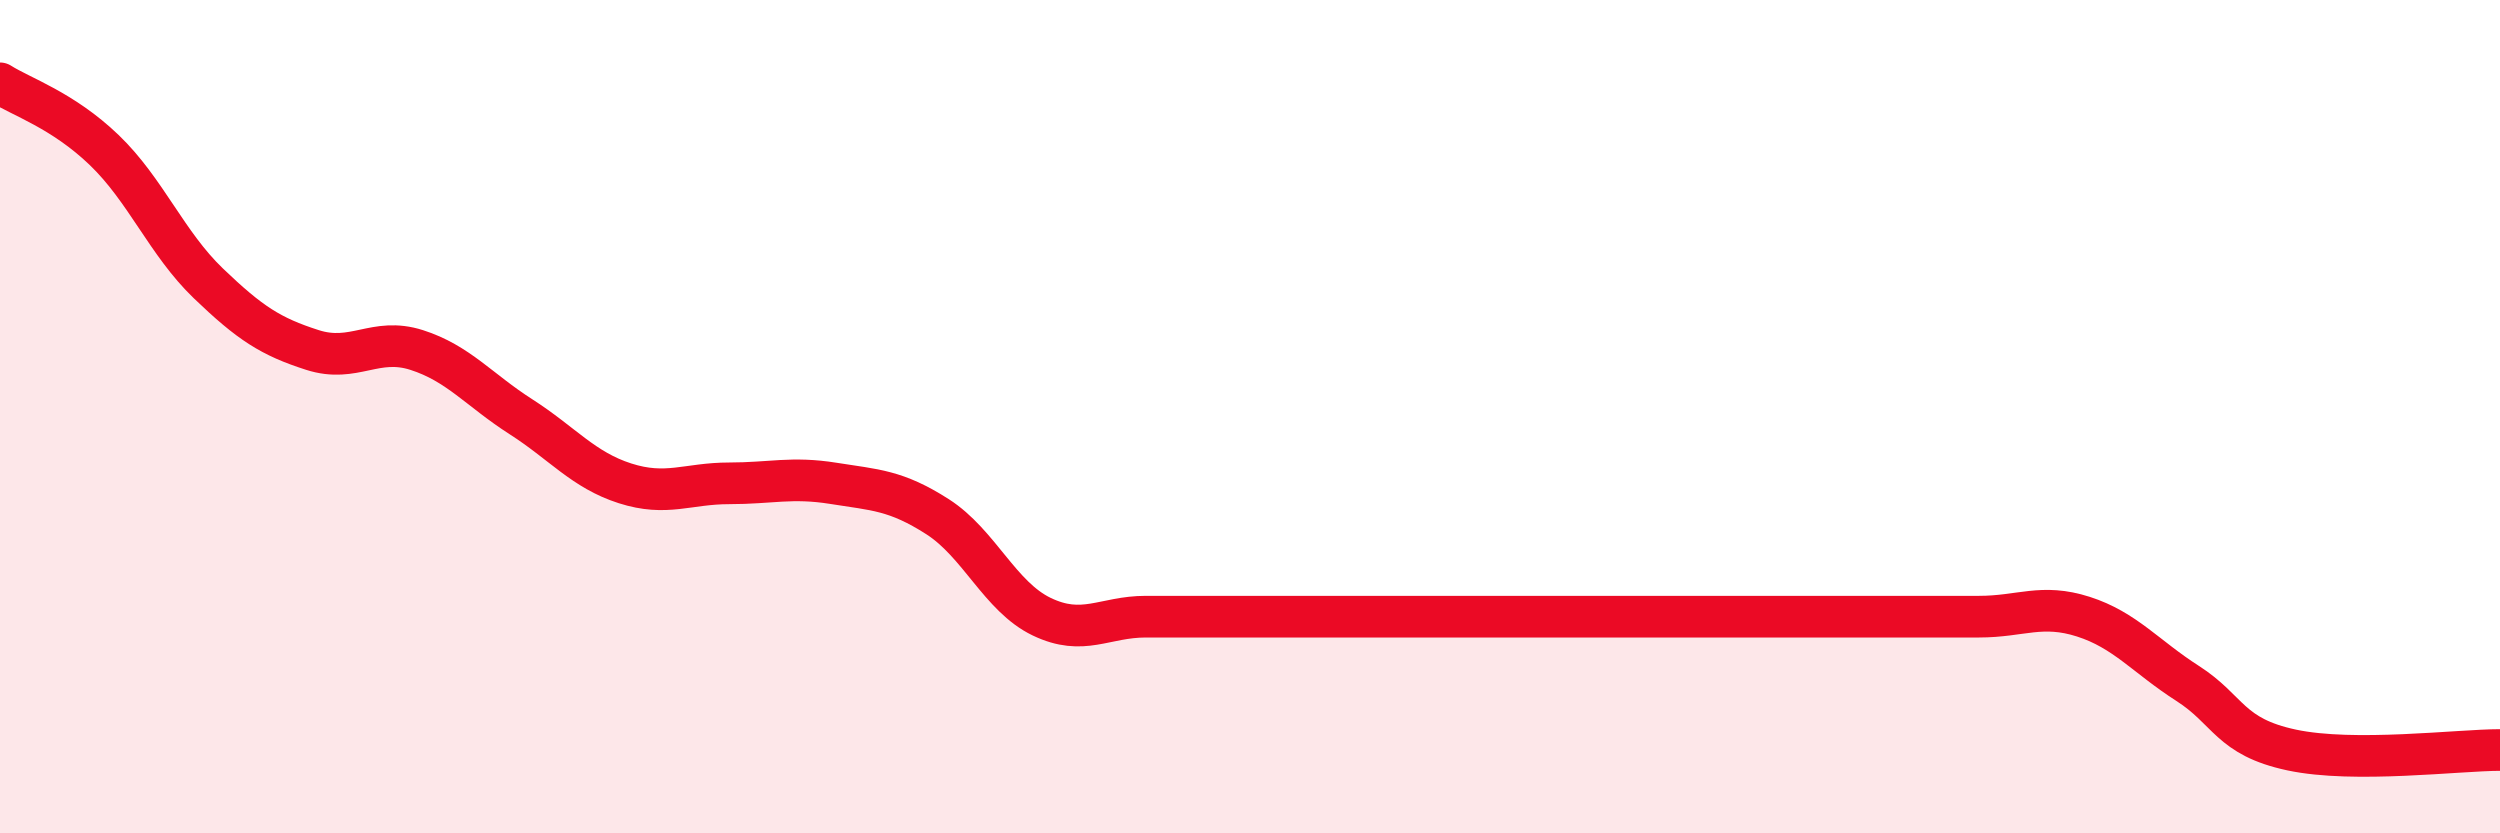 
    <svg width="60" height="20" viewBox="0 0 60 20" xmlns="http://www.w3.org/2000/svg">
      <path
        d="M 0,2 C 0.5,2.32 1.5,2.64 2.5,3.6 C 3.5,4.56 4,5.84 5,6.8 C 6,7.76 6.5,8.08 7.5,8.4 C 8.5,8.72 9,8.08 10,8.4 C 11,8.72 11.5,9.36 12.5,10 C 13.5,10.64 14,11.28 15,11.6 C 16,11.92 16.5,11.6 17.5,11.6 C 18.5,11.6 19,11.44 20,11.6 C 21,11.76 21.5,11.76 22.5,12.4 C 23.5,13.04 24,14.32 25,14.8 C 26,15.28 26.5,14.8 27.5,14.8 C 28.5,14.8 29,14.8 30,14.8 C 31,14.8 31.5,14.8 32.5,14.8 C 33.5,14.8 34,14.8 35,14.8 C 36,14.8 36.5,14.8 37.5,14.8 C 38.5,14.8 39,14.8 40,14.8 C 41,14.8 41.5,14.8 42.5,14.8 C 43.5,14.8 44,14.8 45,14.8 C 46,14.8 46.5,14.8 47.5,14.8 C 48.5,14.8 49,14.48 50,14.8 C 51,15.12 51.5,15.76 52.5,16.4 C 53.5,17.04 53.5,17.68 55,18 C 56.5,18.32 59,18 60,18L60 20L0 20Z"
        fill="#EB0A25"
        opacity="0.1"
        stroke-linecap="round"
        stroke-linejoin="round"
      />
      <path
        d="M 0,2 C 0.5,2.32 1.5,2.64 2.5,3.6 C 3.5,4.56 4,5.84 5,6.8 C 6,7.76 6.5,8.08 7.5,8.4 C 8.5,8.72 9,8.08 10,8.4 C 11,8.72 11.5,9.36 12.5,10 C 13.5,10.64 14,11.28 15,11.6 C 16,11.92 16.5,11.6 17.5,11.6 C 18.5,11.6 19,11.44 20,11.6 C 21,11.76 21.5,11.76 22.5,12.4 C 23.5,13.04 24,14.32 25,14.8 C 26,15.28 26.5,14.8 27.5,14.8 C 28.5,14.8 29,14.8 30,14.8 C 31,14.8 31.5,14.8 32.5,14.8 C 33.5,14.8 34,14.8 35,14.8 C 36,14.8 36.5,14.8 37.5,14.8 C 38.5,14.8 39,14.8 40,14.8 C 41,14.8 41.5,14.8 42.5,14.8 C 43.5,14.8 44,14.8 45,14.8 C 46,14.8 46.5,14.8 47.5,14.8 C 48.5,14.8 49,14.48 50,14.8 C 51,15.12 51.5,15.76 52.5,16.4 C 53.5,17.04 53.5,17.68 55,18 C 56.5,18.32 59,18 60,18"
        stroke="#EB0A25"
        stroke-width="1"
        fill="none"
        stroke-linecap="round"
        stroke-linejoin="round"
      />
    </svg>
  